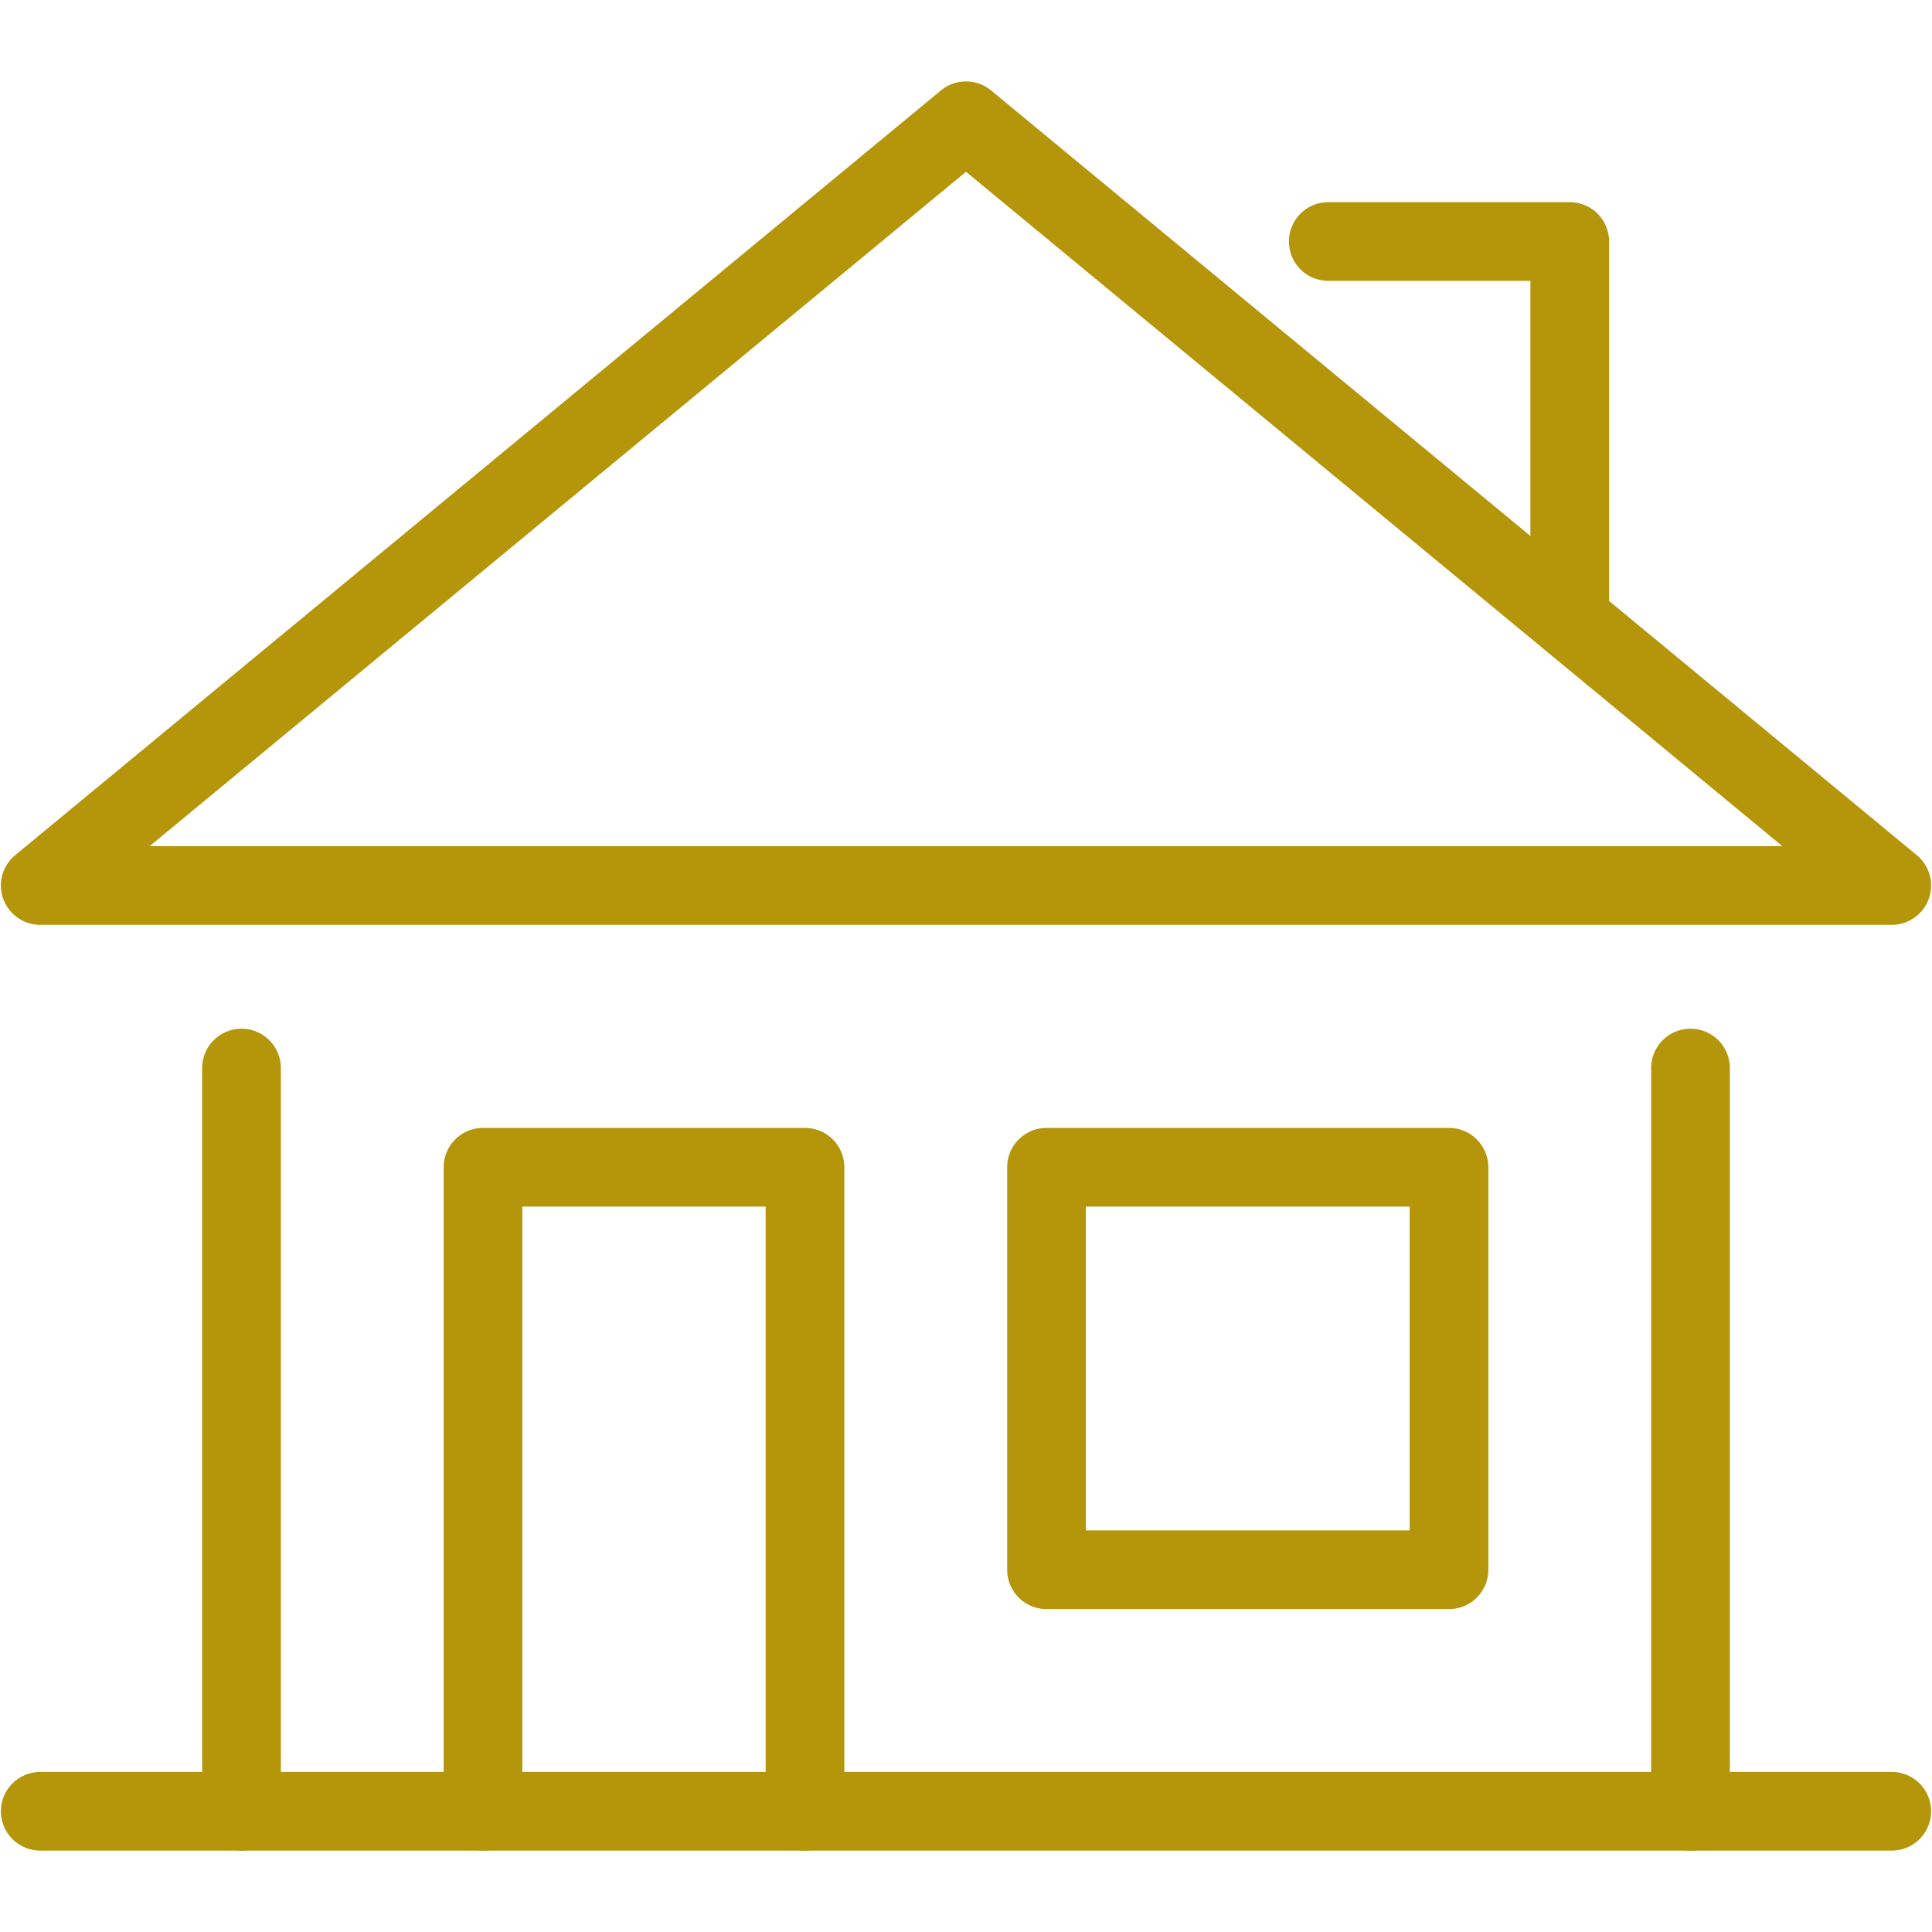 <svg id="Layer_1" data-name="Layer 1" xmlns="http://www.w3.org/2000/svg" viewBox="0 0 96 96"><defs><style>.cls-1{fill:none;stroke:#b5950a;stroke-linecap:round;stroke-linejoin:round;stroke-width:3.91px;}</style></defs><line class="cls-1" x1="12" y1="53.07" x2="12" y2="90"/><polygon class="cls-1" points="94 44 48 6 2 44 94 44"/><line class="cls-1" x1="84" y1="90" x2="84" y2="53.07"/><rect class="cls-1" x="52" y="58" width="20" height="20"/><polyline class="cls-1" points="78 30.76 78 12 66 12"/><line class="cls-1" x1="2" y1="90" x2="94" y2="90"/><polyline class="cls-1" points="24 90 24 58 40 58 40 90"/></svg>